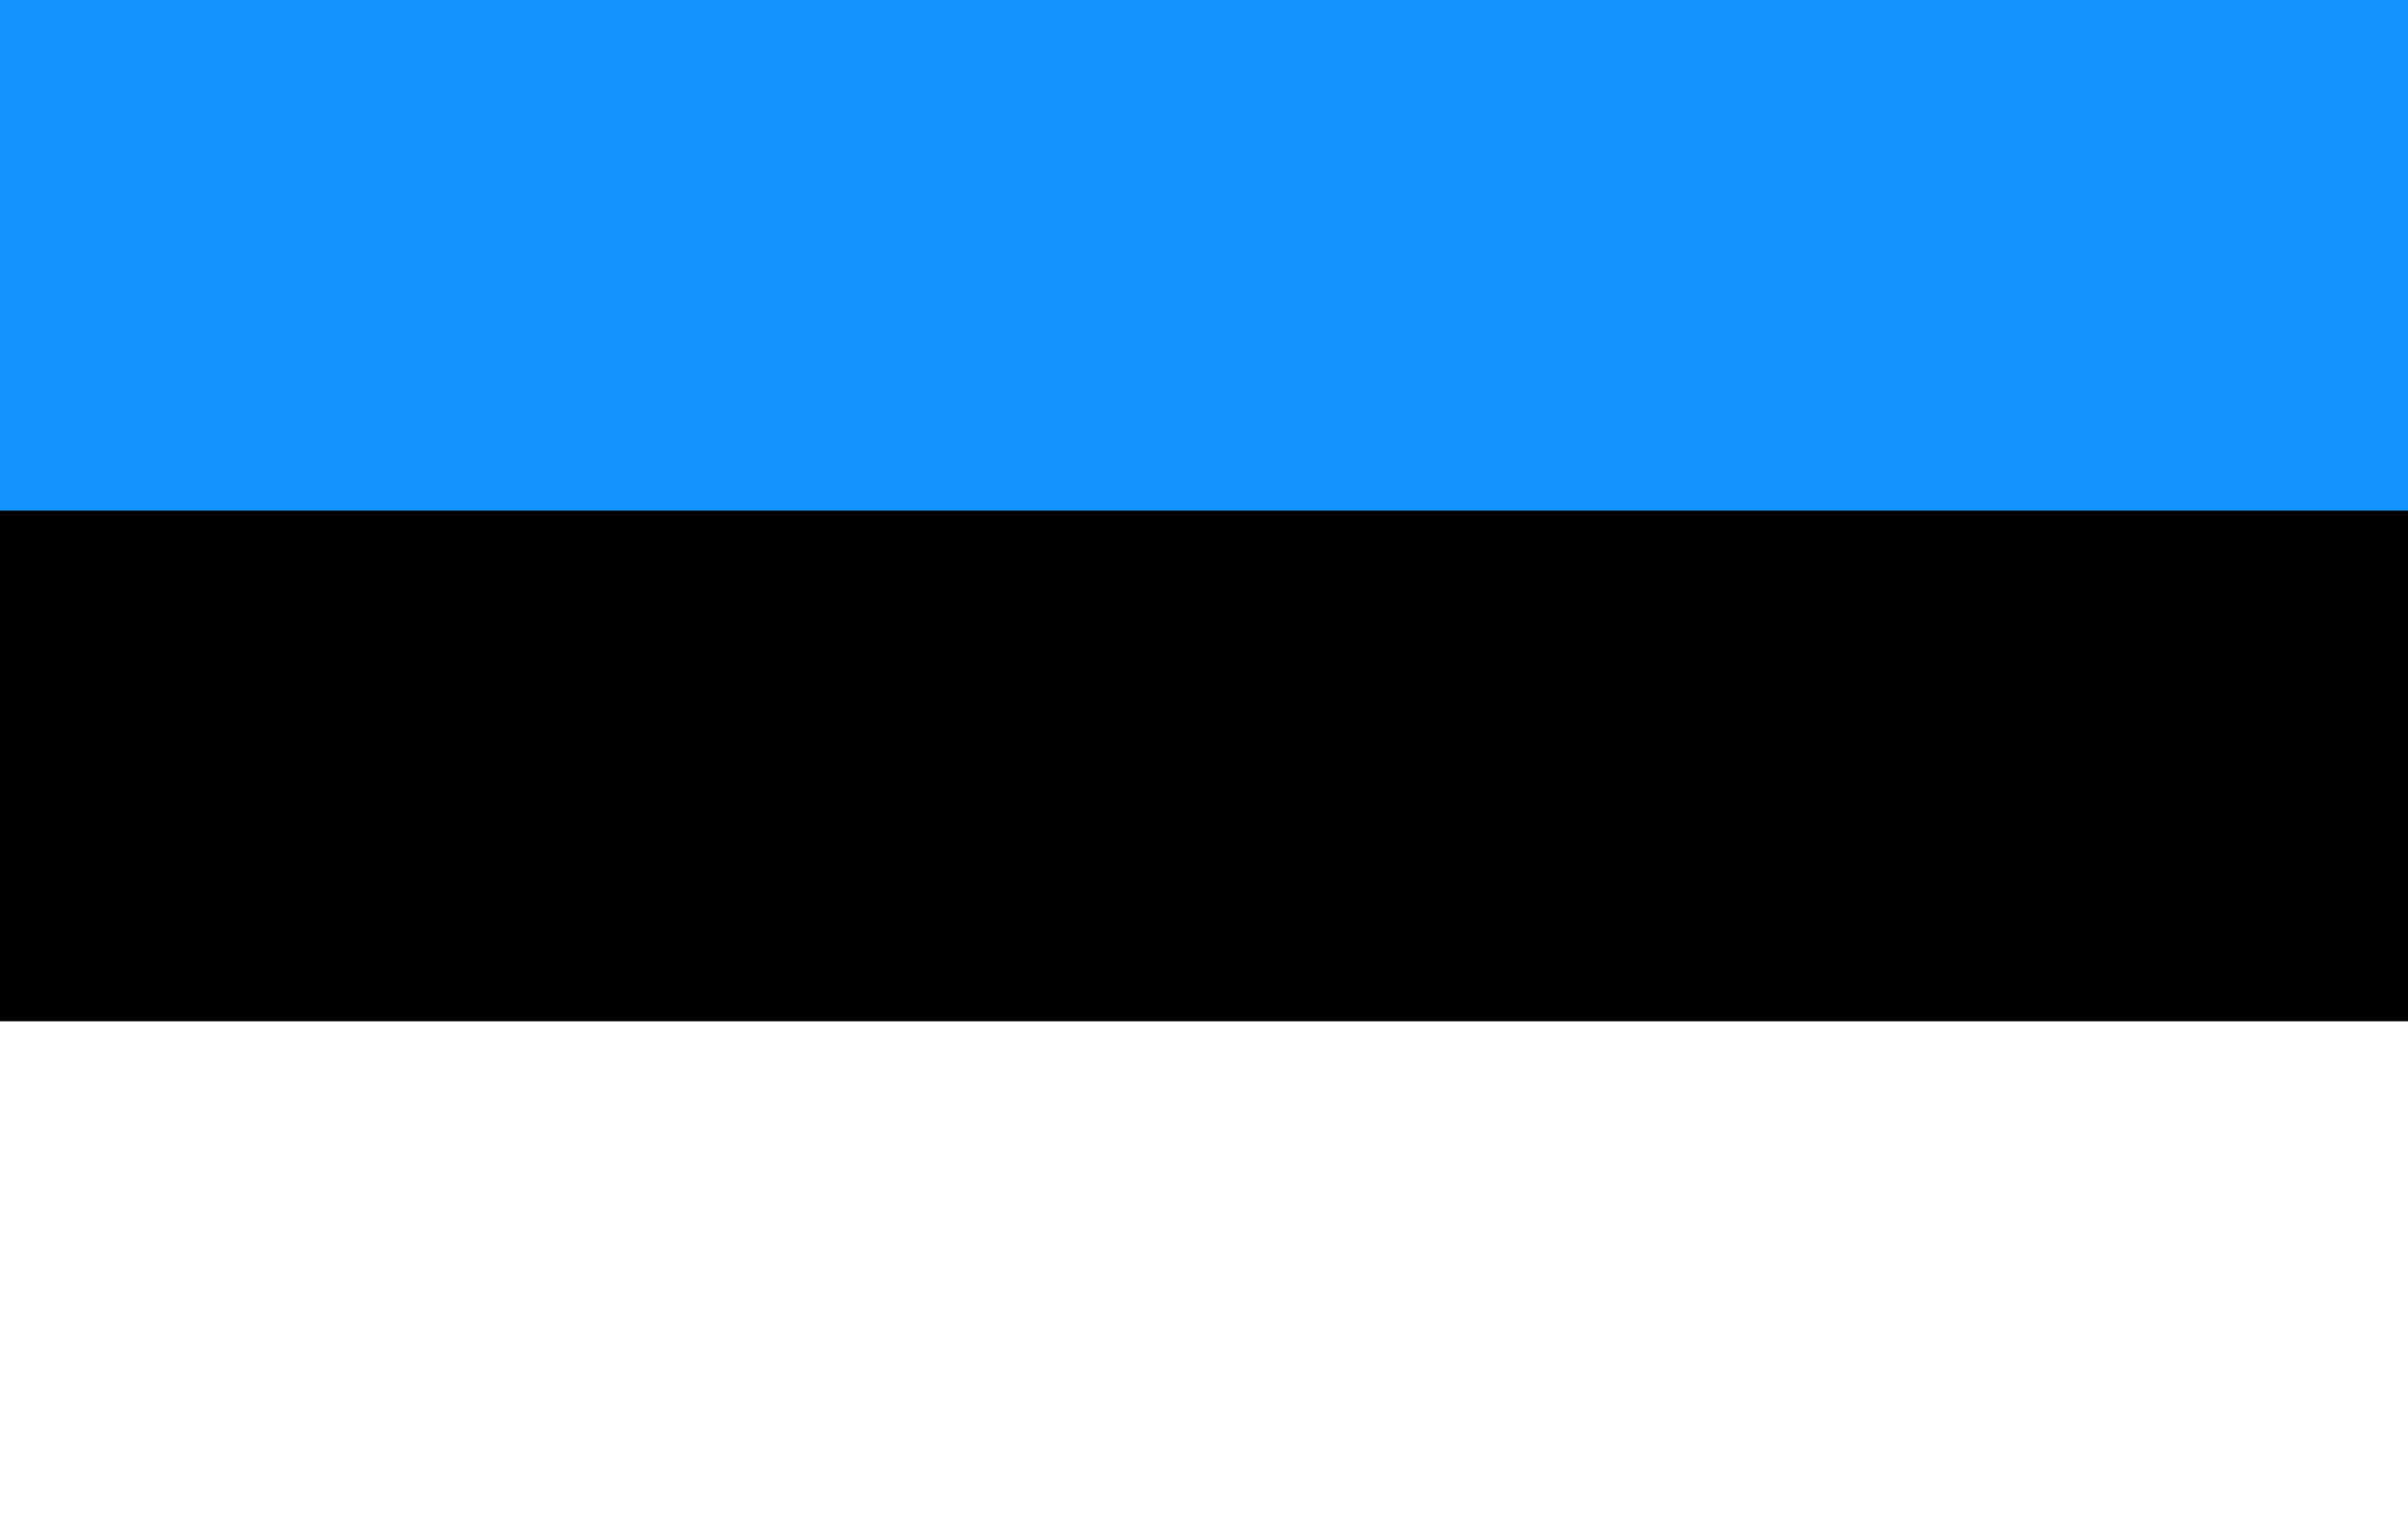 <?xml version="1.0" encoding="UTF-8"?>
<svg xmlns="http://www.w3.org/2000/svg" width="990" height="630" viewBox="0 0 33 21">
<rect fill="#FFF" width="33" height="21"/>
<rect width="33" height="14"/>
<rect fill="#1291FF" width="33" height="7"/>
</svg>